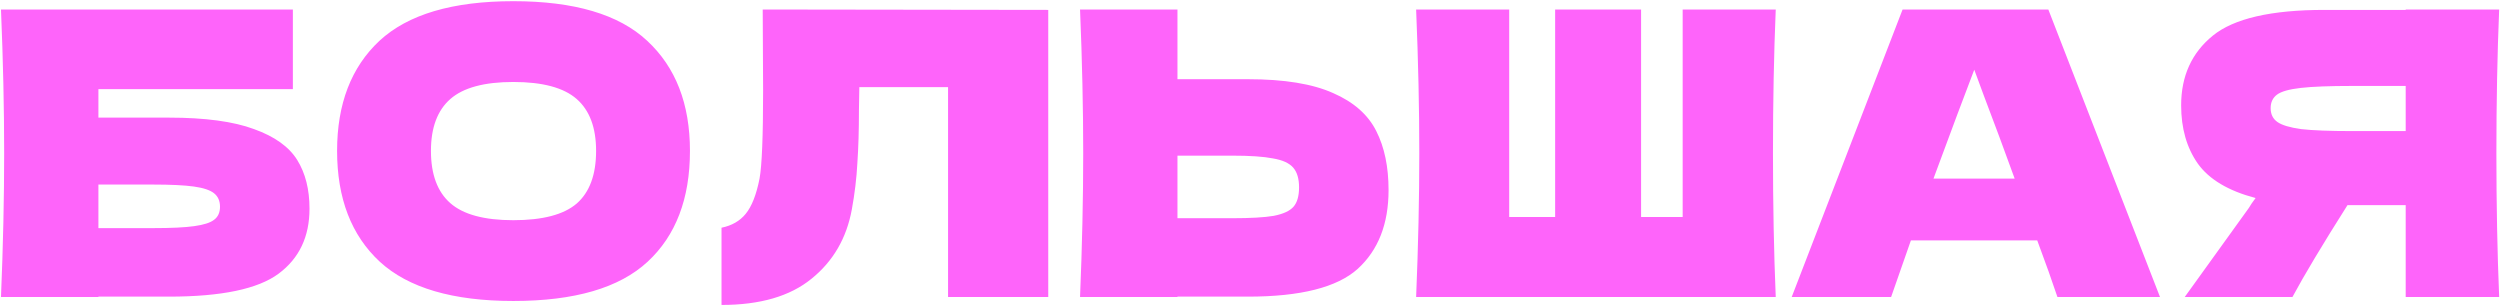 <?xml version="1.0" encoding="UTF-8"?> <svg xmlns="http://www.w3.org/2000/svg" width="505" height="62" viewBox="0 0 505 62" fill="none"> <path d="M34.12 23.76C41.427 23.76 47.16 24.533 51.32 26.08C55.48 27.573 58.387 29.653 60.04 32.32C61.693 34.987 62.52 38.267 62.52 42.16C62.52 47.813 60.44 52.187 56.28 55.28C52.12 58.373 44.733 59.92 34.12 59.92H19.88V60H0.2C0.627 49.653 0.84 39.973 0.84 30.96C0.84 21.947 0.627 12.267 0.2 1.92H59.16V18H19.88V23.76H34.12ZM30.92 46.08C34.6 46.08 37.373 45.947 39.24 45.68C41.16 45.413 42.493 44.987 43.24 44.4C44.04 43.813 44.44 42.933 44.44 41.76C44.44 40.587 44.04 39.68 43.24 39.04C42.44 38.4 41.08 37.947 39.16 37.68C37.24 37.413 34.493 37.28 30.92 37.28H19.88V46.08H30.92ZM103.691 60.8C91.477 60.8 82.491 58.16 76.731 52.88C70.971 47.547 68.091 40.08 68.091 30.48C68.091 20.987 70.944 13.573 76.651 8.24C82.411 2.907 91.424 0.24 103.691 0.24C116.011 0.24 125.024 2.907 130.731 8.24C136.491 13.573 139.371 20.987 139.371 30.48C139.371 40.133 136.517 47.6 130.811 52.88C125.104 58.16 116.064 60.8 103.691 60.8ZM103.691 44.48C109.611 44.48 113.877 43.36 116.491 41.12C119.104 38.827 120.411 35.28 120.411 30.48C120.411 25.787 119.104 22.293 116.491 20C113.877 17.707 109.611 16.56 103.691 16.56C97.824 16.56 93.584 17.707 90.971 20C88.357 22.293 87.051 25.787 87.051 30.48C87.051 35.227 88.357 38.747 90.971 41.04C93.584 43.333 97.824 44.48 103.691 44.48ZM211.747 60H191.507V17.6H173.587L173.507 22.24C173.507 26.293 173.4 29.867 173.187 32.96C173.027 36 172.654 39.12 172.067 42.32C171 48.133 168.28 52.8 163.907 56.32C159.587 59.84 153.534 61.6 145.747 61.6V46C147.827 45.573 149.454 44.64 150.627 43.2C151.854 41.707 152.787 39.333 153.427 36.08C153.907 33.467 154.147 27.52 154.147 18.24L154.067 1.92L211.747 2V60ZM252.089 16C259.395 16 265.129 16.933 269.289 18.8C273.449 20.613 276.355 23.173 278.009 26.48C279.662 29.733 280.489 33.707 280.489 38.4C280.489 45.227 278.409 50.533 274.249 54.32C270.089 58.053 262.702 59.92 252.089 59.92H237.849V60H218.169C218.595 49.653 218.809 39.973 218.809 30.96C218.809 21.947 218.595 12.267 218.169 1.92H237.849V16H252.089ZM248.889 44.08C252.622 44.08 255.422 43.92 257.289 43.6C259.209 43.227 260.542 42.613 261.289 41.76C262.035 40.907 262.409 39.6 262.409 37.84C262.409 36.08 262.009 34.747 261.209 33.84C260.409 32.933 259.049 32.32 257.129 32C255.262 31.627 252.515 31.44 248.889 31.44H237.849V44.08H248.889ZM358.699 1.92C358.326 10.933 358.139 20.613 358.139 30.96C358.139 41.307 358.326 50.987 358.699 60H286.059C286.486 49.653 286.699 39.973 286.699 30.96C286.699 21.947 286.486 12.267 286.059 1.92H304.859V43.84H314.139V1.92H331.499V43.84H339.899V1.92H358.699ZM415.602 60C414.589 56.96 413.229 53.147 411.522 48.56H386.002L382.002 60H361.922L384.322 1.92H413.762L436.322 60H415.602ZM406.962 36.08C404.935 30.48 402.855 24.88 400.722 19.28L398.802 14.08C396.935 18.933 394.189 26.267 390.562 36.08H406.962ZM504.831 1.92C504.457 10.933 504.271 20.613 504.271 30.96C504.271 41.307 504.457 50.987 504.831 60H485.951V41.44H474.191C469.124 49.44 465.417 55.627 463.071 60H441.311L454.271 42C454.537 41.52 454.991 40.853 455.631 40C450.137 38.56 446.244 36.24 443.951 33.04C441.711 29.84 440.591 25.92 440.591 21.28C440.591 15.36 442.724 10.667 446.991 7.2C451.257 3.733 458.777 2 469.551 2H485.951V1.92H504.831ZM485.951 26.48V17.36H475.151C470.564 17.36 467.097 17.493 464.751 17.76C462.404 18.027 460.804 18.48 459.951 19.12C459.097 19.76 458.671 20.667 458.671 21.84C458.671 23.067 459.124 24 460.031 24.64C460.937 25.28 462.537 25.76 464.831 26.08C467.177 26.347 470.617 26.48 475.151 26.48H485.951Z" fill="#FE64FA"></path> </svg> 